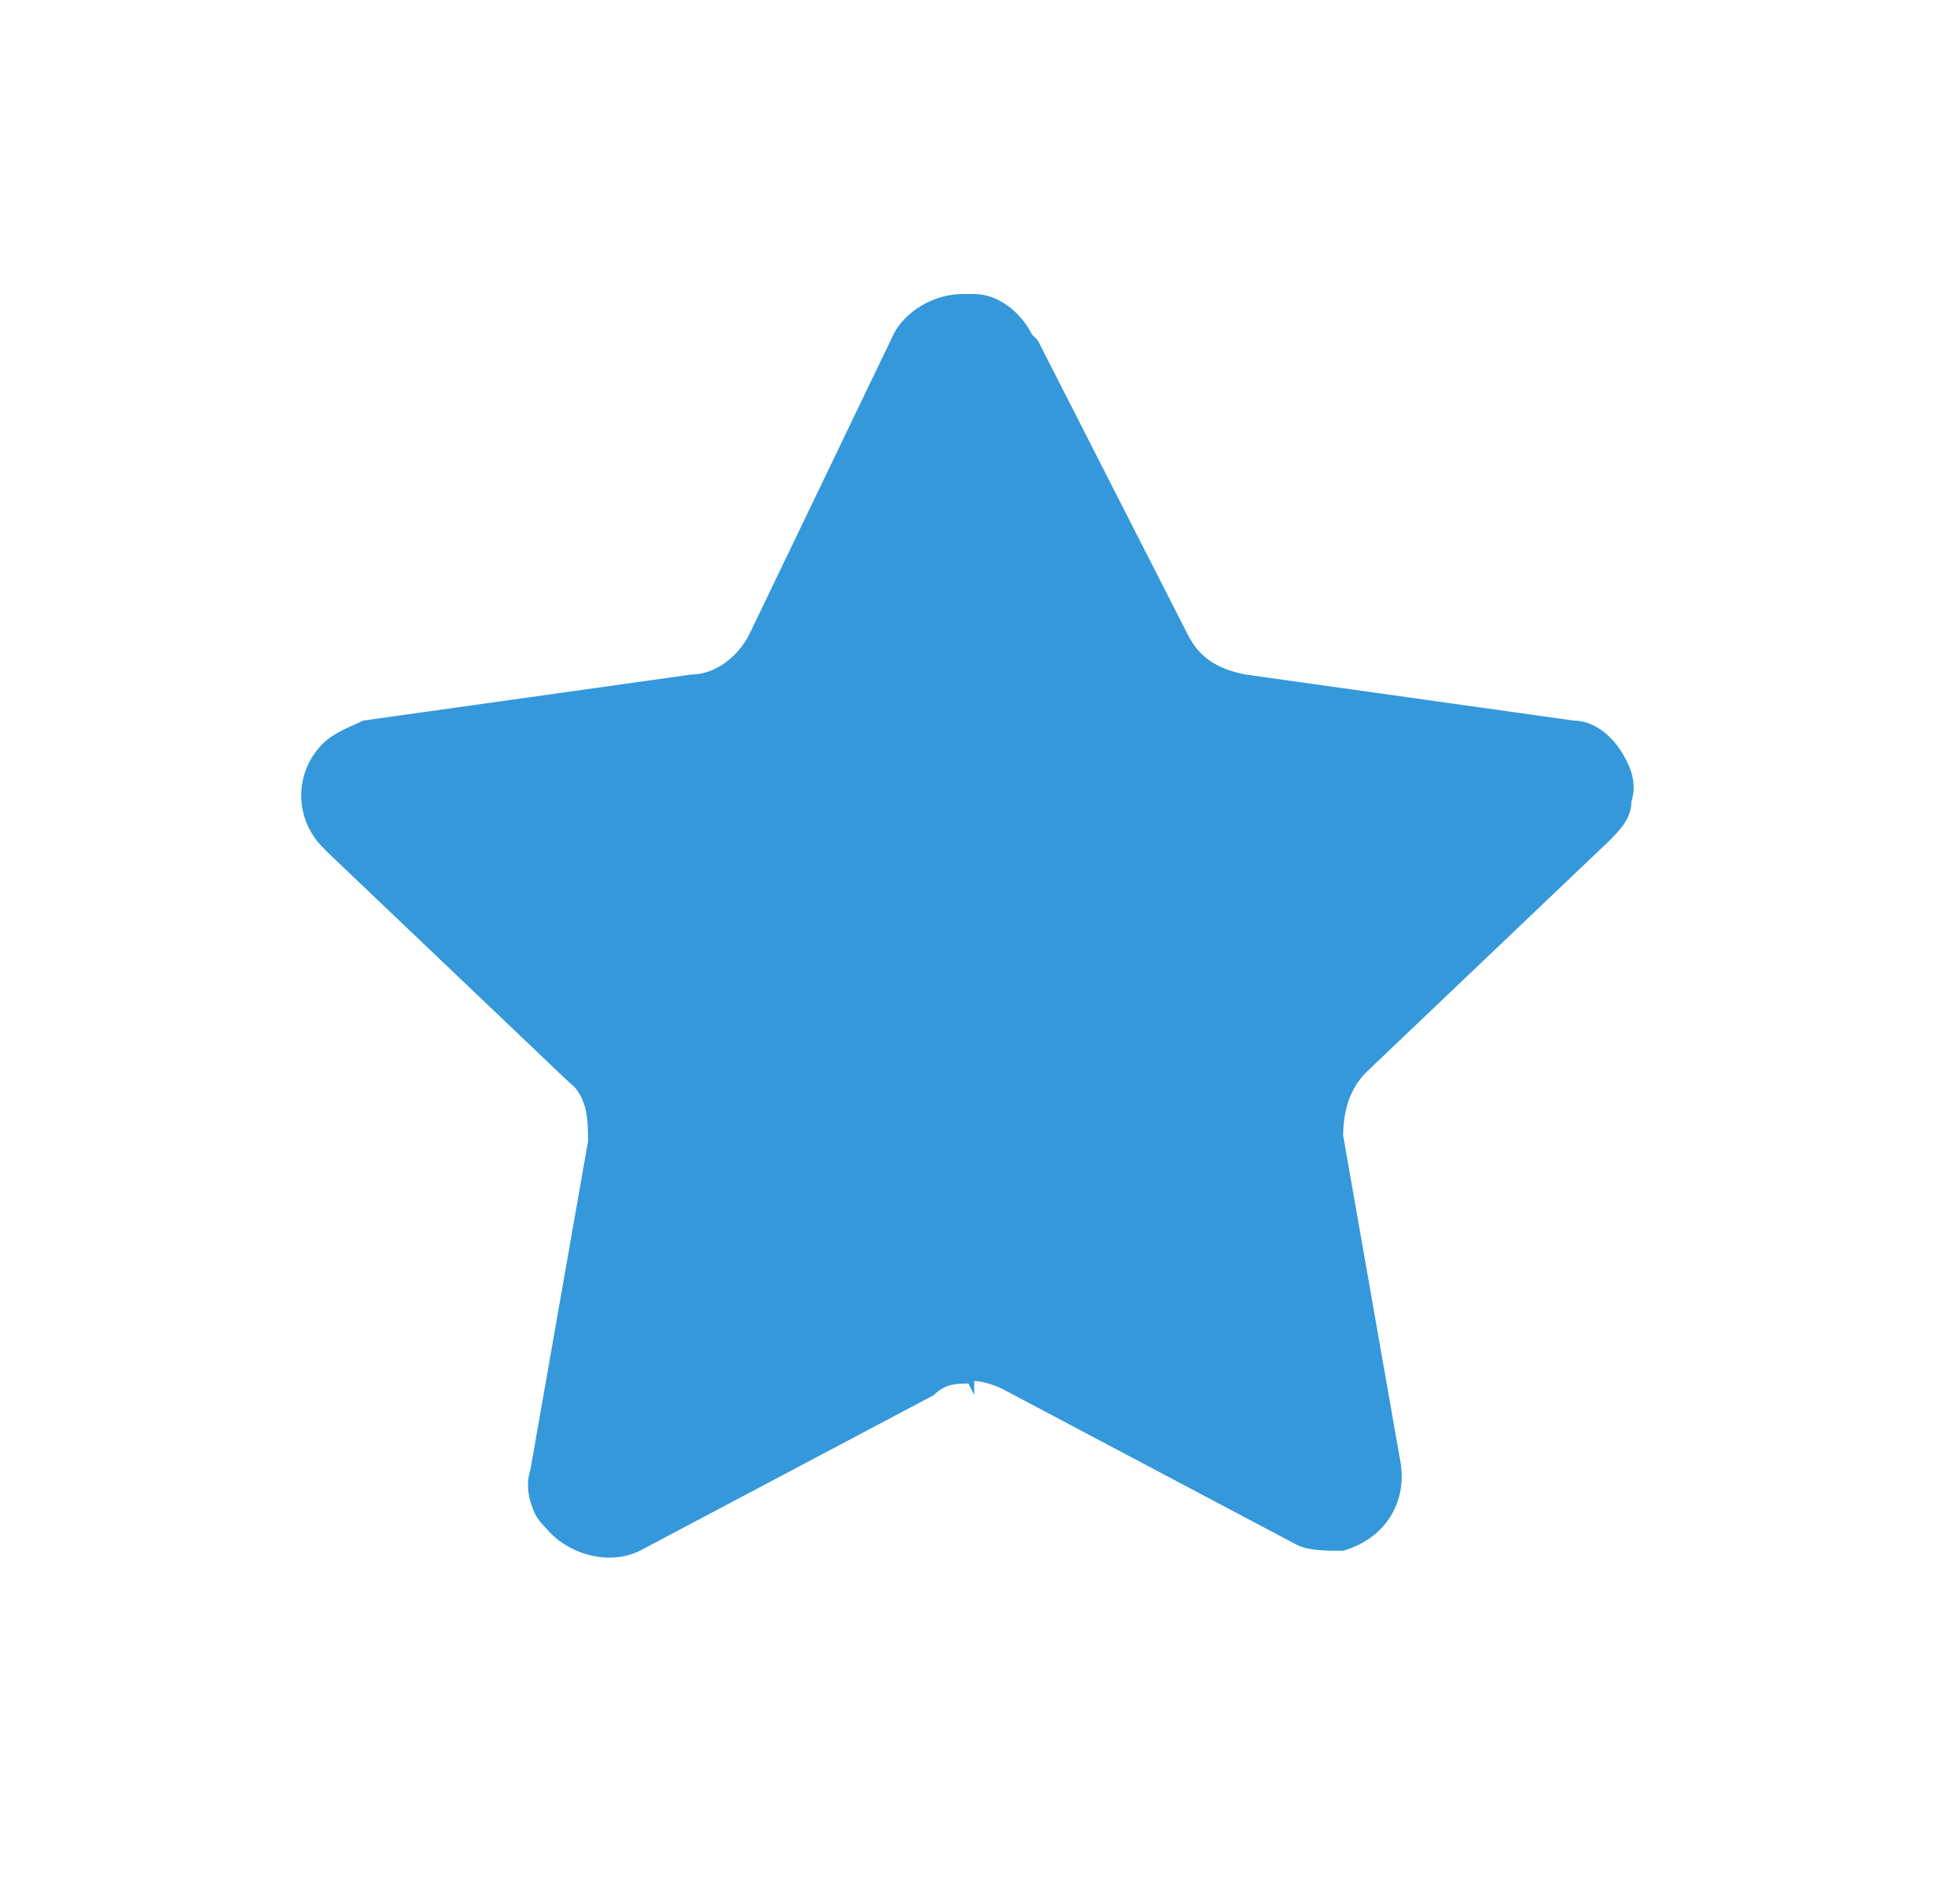 <?xml version="1.0" encoding="UTF-8"?>
<svg id="Camada_1" data-name="Camada 1" xmlns="http://www.w3.org/2000/svg" version="1.1" viewBox="0 0 34 33">
  <defs>
    <style>
      .cls-1 {
        fill: #3498db;
        stroke-width: 0px;
      }
    </style>
  </defs>
  <path class="cls-1" d="M18,5.9l2.6,5.1c.2.4.5.6,1,.7l5.7.8c.3,0,.6.2.8.5.2.3.3.6.2.9,0,.3-.2.5-.4.7l-4.2,4c-.3.3-.4.7-.4,1.1l1,5.7c.1.7-.3,1.3-1,1.5-.3,0-.6,0-.8-.1l-5.1-2.7c-.4-.2-.8-.2-1.2,0l-5.1,2.7c-.6.3-1.4.1-1.8-.5-.1-.2-.2-.5-.1-.8l1-5.7c0-.4,0-.8-.4-1.1l-4.2-4c-.5-.5-.5-1.3,0-1.8,0,0,0,0,0,0,.2-.2.5-.3.7-.4l5.7-.8c.4,0,.8-.3,1-.7l2.5-5.2c.2-.4.7-.7,1.2-.7h.2c.4,0,.8.3,1,.7Z"/>
  <path class="cls-1" d="M16.8,24c-.2,0-.4,0-.6.2l-5.1,2.7c-.6.3-1.4,0-1.7-.5-.1-.2-.2-.5-.1-.8l1-5.7c0-.4,0-.8-.4-1.1l-4.2-4c-.5-.5-.5-1.3,0-1.8,0,0,0,0,0,0,.2-.2.5-.3.7-.4l5.8-.8c.4,0,.8-.3,1-.7l2.5-5.2c.2-.4.7-.7,1.2-.6,0,.3,0,18.6,0,18.9Z"/>
</svg>